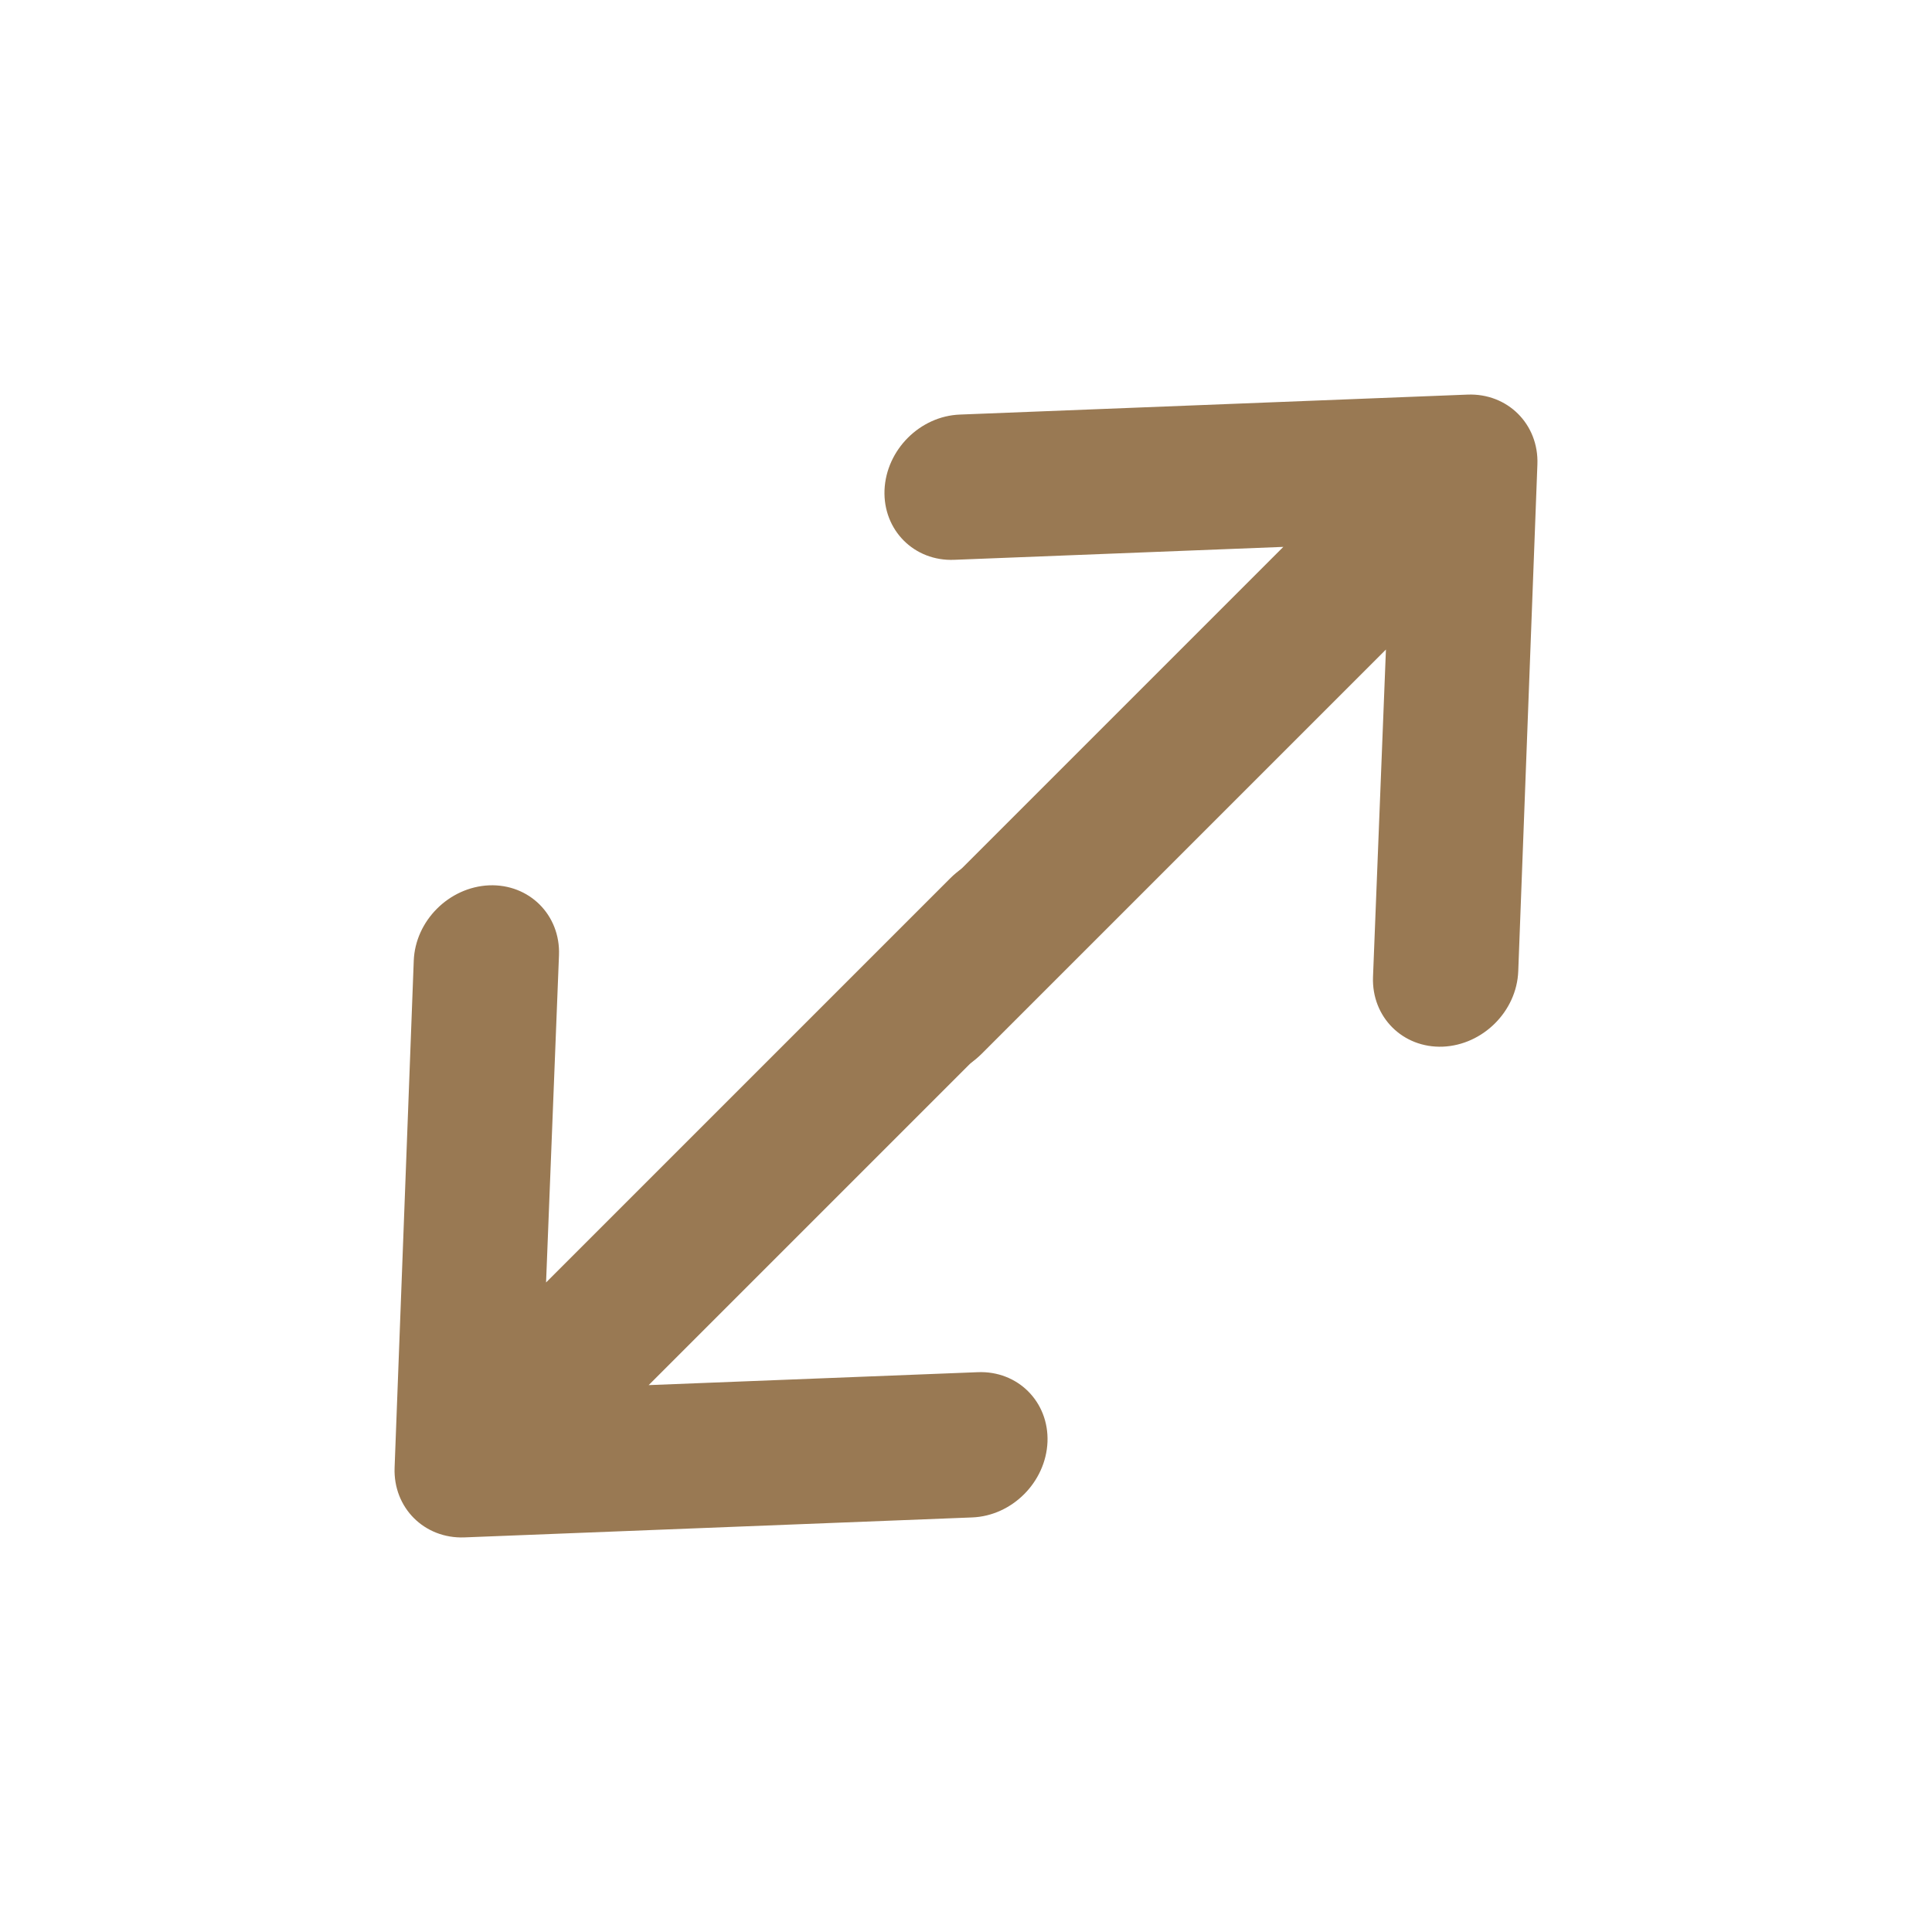 <?xml version="1.0" encoding="UTF-8"?>
<svg xmlns="http://www.w3.org/2000/svg" xmlns:xlink="http://www.w3.org/1999/xlink" width="60" zoomAndPan="magnify" viewBox="0 0 45 45" height="60" preserveAspectRatio="xMidYMid meet" version="1.0">
  <path fill="#997953" d="M 24.621 20.359 C 23.949 19.688 22.84 19.75 22.133 20.457 L 12.719 29.871 L 13.02 22.246 C 13.055 21.312 12.328 20.586 11.395 20.621 C 10.461 20.66 9.672 21.445 9.637 22.379 L 9.191 34.184 C 9.156 35.117 9.883 35.844 10.816 35.809 L 22.641 35.344 C 23.574 35.309 24.359 34.52 24.398 33.586 C 24.434 32.652 23.707 31.922 22.773 31.961 L 15.109 32.262 L 24.523 22.848 C 25.25 22.121 25.293 21.031 24.621 20.359 Z M 24.621 20.359 " fill-opacity="1" fill-rule="evenodd"></path>
  <path fill="#997953" d="M 20.379 24.641 C 21.051 25.312 22.16 25.25 22.867 24.543 L 32.281 15.129 L 31.98 22.754 C 31.945 23.688 32.672 24.414 33.605 24.379 C 34.539 24.34 35.328 23.555 35.363 22.621 L 35.809 10.816 C 35.844 9.883 35.117 9.156 34.184 9.191 L 22.359 9.656 C 21.426 9.691 20.641 10.48 20.602 11.414 C 20.566 12.348 21.293 13.078 22.227 13.039 L 29.891 12.738 L 20.477 22.152 C 19.75 22.879 19.707 23.969 20.379 24.641 Z M 20.379 24.641 " fill-opacity="1" fill-rule="evenodd"></path>
</svg>
